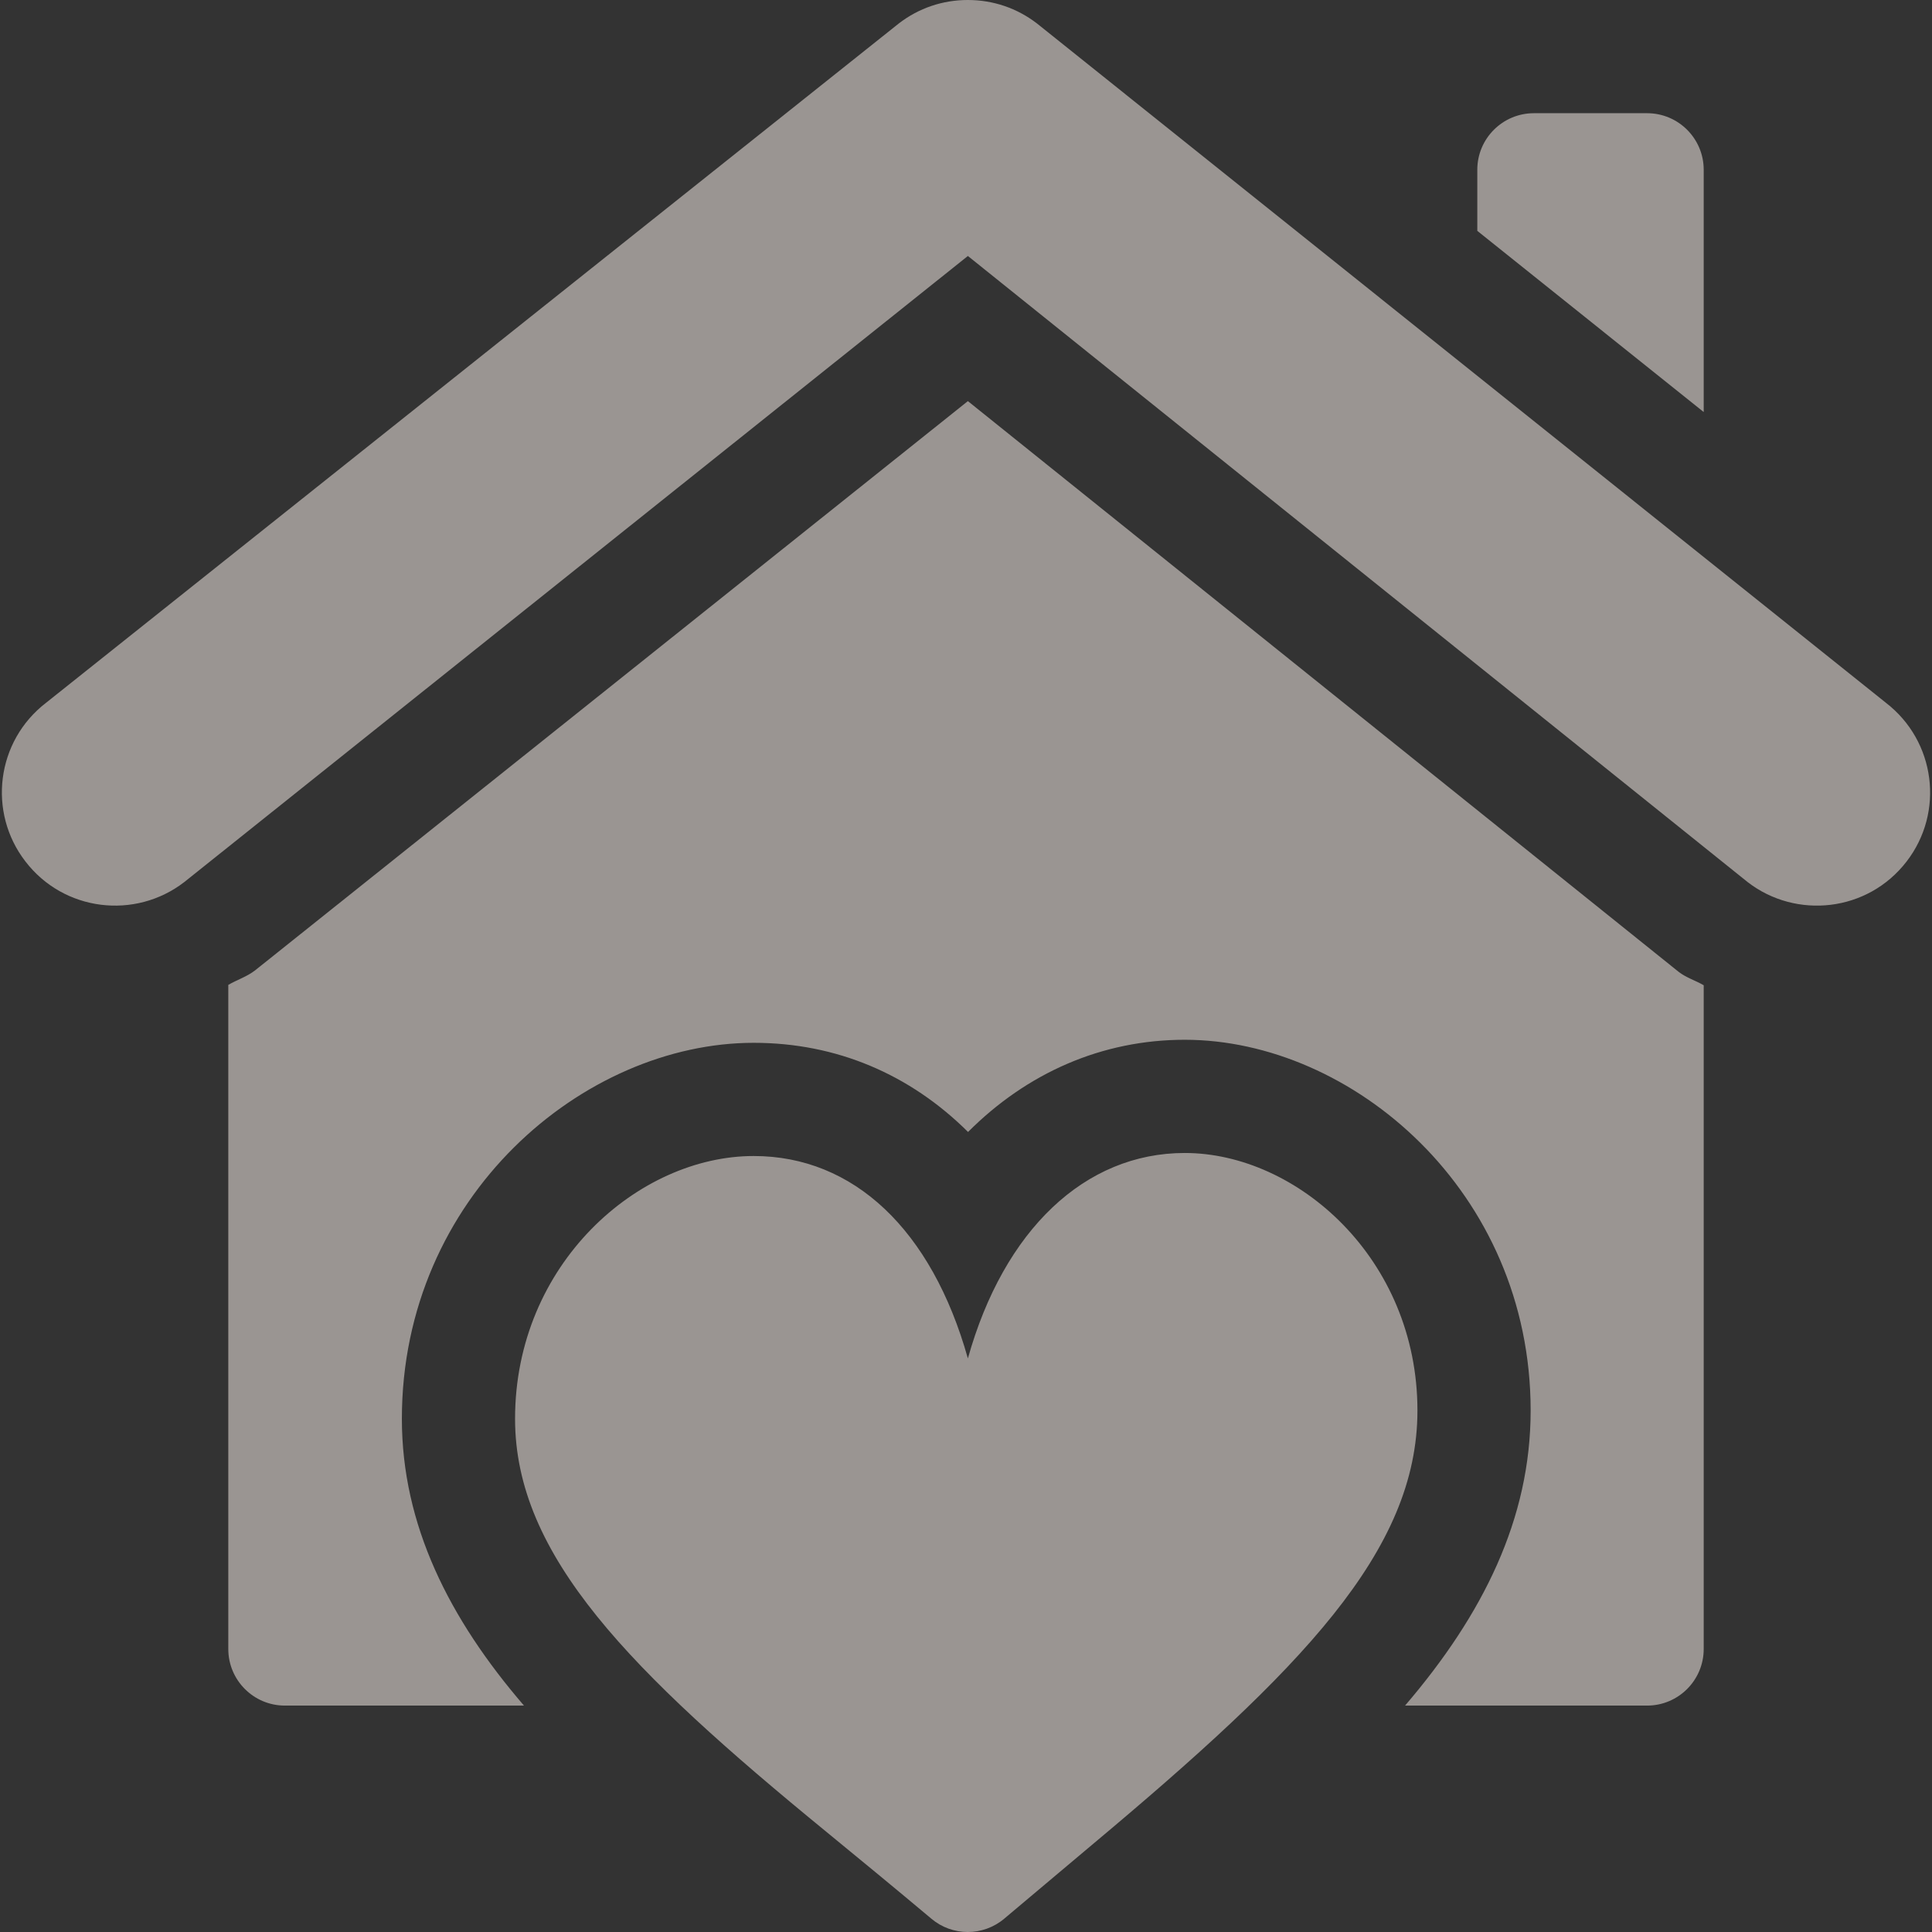 <svg width="116" height="116" viewBox="0 0 116 116" fill="none" xmlns="http://www.w3.org/2000/svg">
<rect x="0" y="0" width="116" height="116" fill="#333333" stroke="none"/>
<g clip-path="url(#clip0_417_2593)">
<path d="M58.113 0C56.596 0 55.166 0.485 53.968 1.407L2.772 42.191C-0.239 44.503 -0.747 48.78 1.524 51.719C3.833 54.732 8.116 55.229 11.056 52.967L58.113 15.369L104.943 52.971C107.835 55.197 112.126 54.772 114.474 51.727C116.758 48.767 116.222 44.498 113.23 42.195L62.258 1.407C61.063 0.488 59.626 0 58.113 0Z" fill="#F3E9E4" fill-opacity="0.54"/>
<path d="M98.894 6.797H92.098C90.221 6.797 88.699 8.318 88.699 10.195V13.861L102.293 24.739V10.195C102.293 8.318 100.771 6.797 98.894 6.797Z" fill="#F3E9E4" fill-opacity="0.54"/>
<path d="M71.132 69.227C65.145 69.227 60.277 73.836 58.113 81.562C55.942 73.84 51.256 69.409 45.252 69.409C38.333 69.409 30.925 75.885 30.925 85.187C30.925 93.405 37.819 100.332 49.617 109.986C51.595 111.609 53.702 113.338 55.919 115.2C57.171 116.261 59.029 116.274 60.303 115.194L65.534 110.793C78.155 100.229 85.105 93.123 85.105 84.69C85.105 75.576 77.88 69.227 71.132 69.227Z" fill="#F3E9E4" fill-opacity="0.54"/>
<path d="M102.293 59.156C101.802 58.87 101.248 58.705 100.796 58.357L58.113 24.084L15.31 58.267C14.815 58.648 14.236 58.826 13.707 59.134V99.007C13.707 100.884 15.229 102.406 17.105 102.406H31.46C26.967 97.189 24.129 91.554 24.129 85.187C24.129 71.819 35.051 62.612 45.253 62.612C50.228 62.612 54.645 64.507 58.123 67.965C61.664 64.417 66.162 62.429 71.133 62.429C81.162 62.429 91.902 71.51 91.902 84.689C91.902 91.197 89.04 96.944 84.362 102.406H98.894C100.771 102.406 102.293 100.884 102.293 99.007V59.156Z" fill="#F3E9E4" fill-opacity="0.54"/>
</g>
<defs>
<clipPath id="clip0_417_2593">
<rect width="116" height="116" fill="white"/>
</clipPath>
</defs>
</svg>
